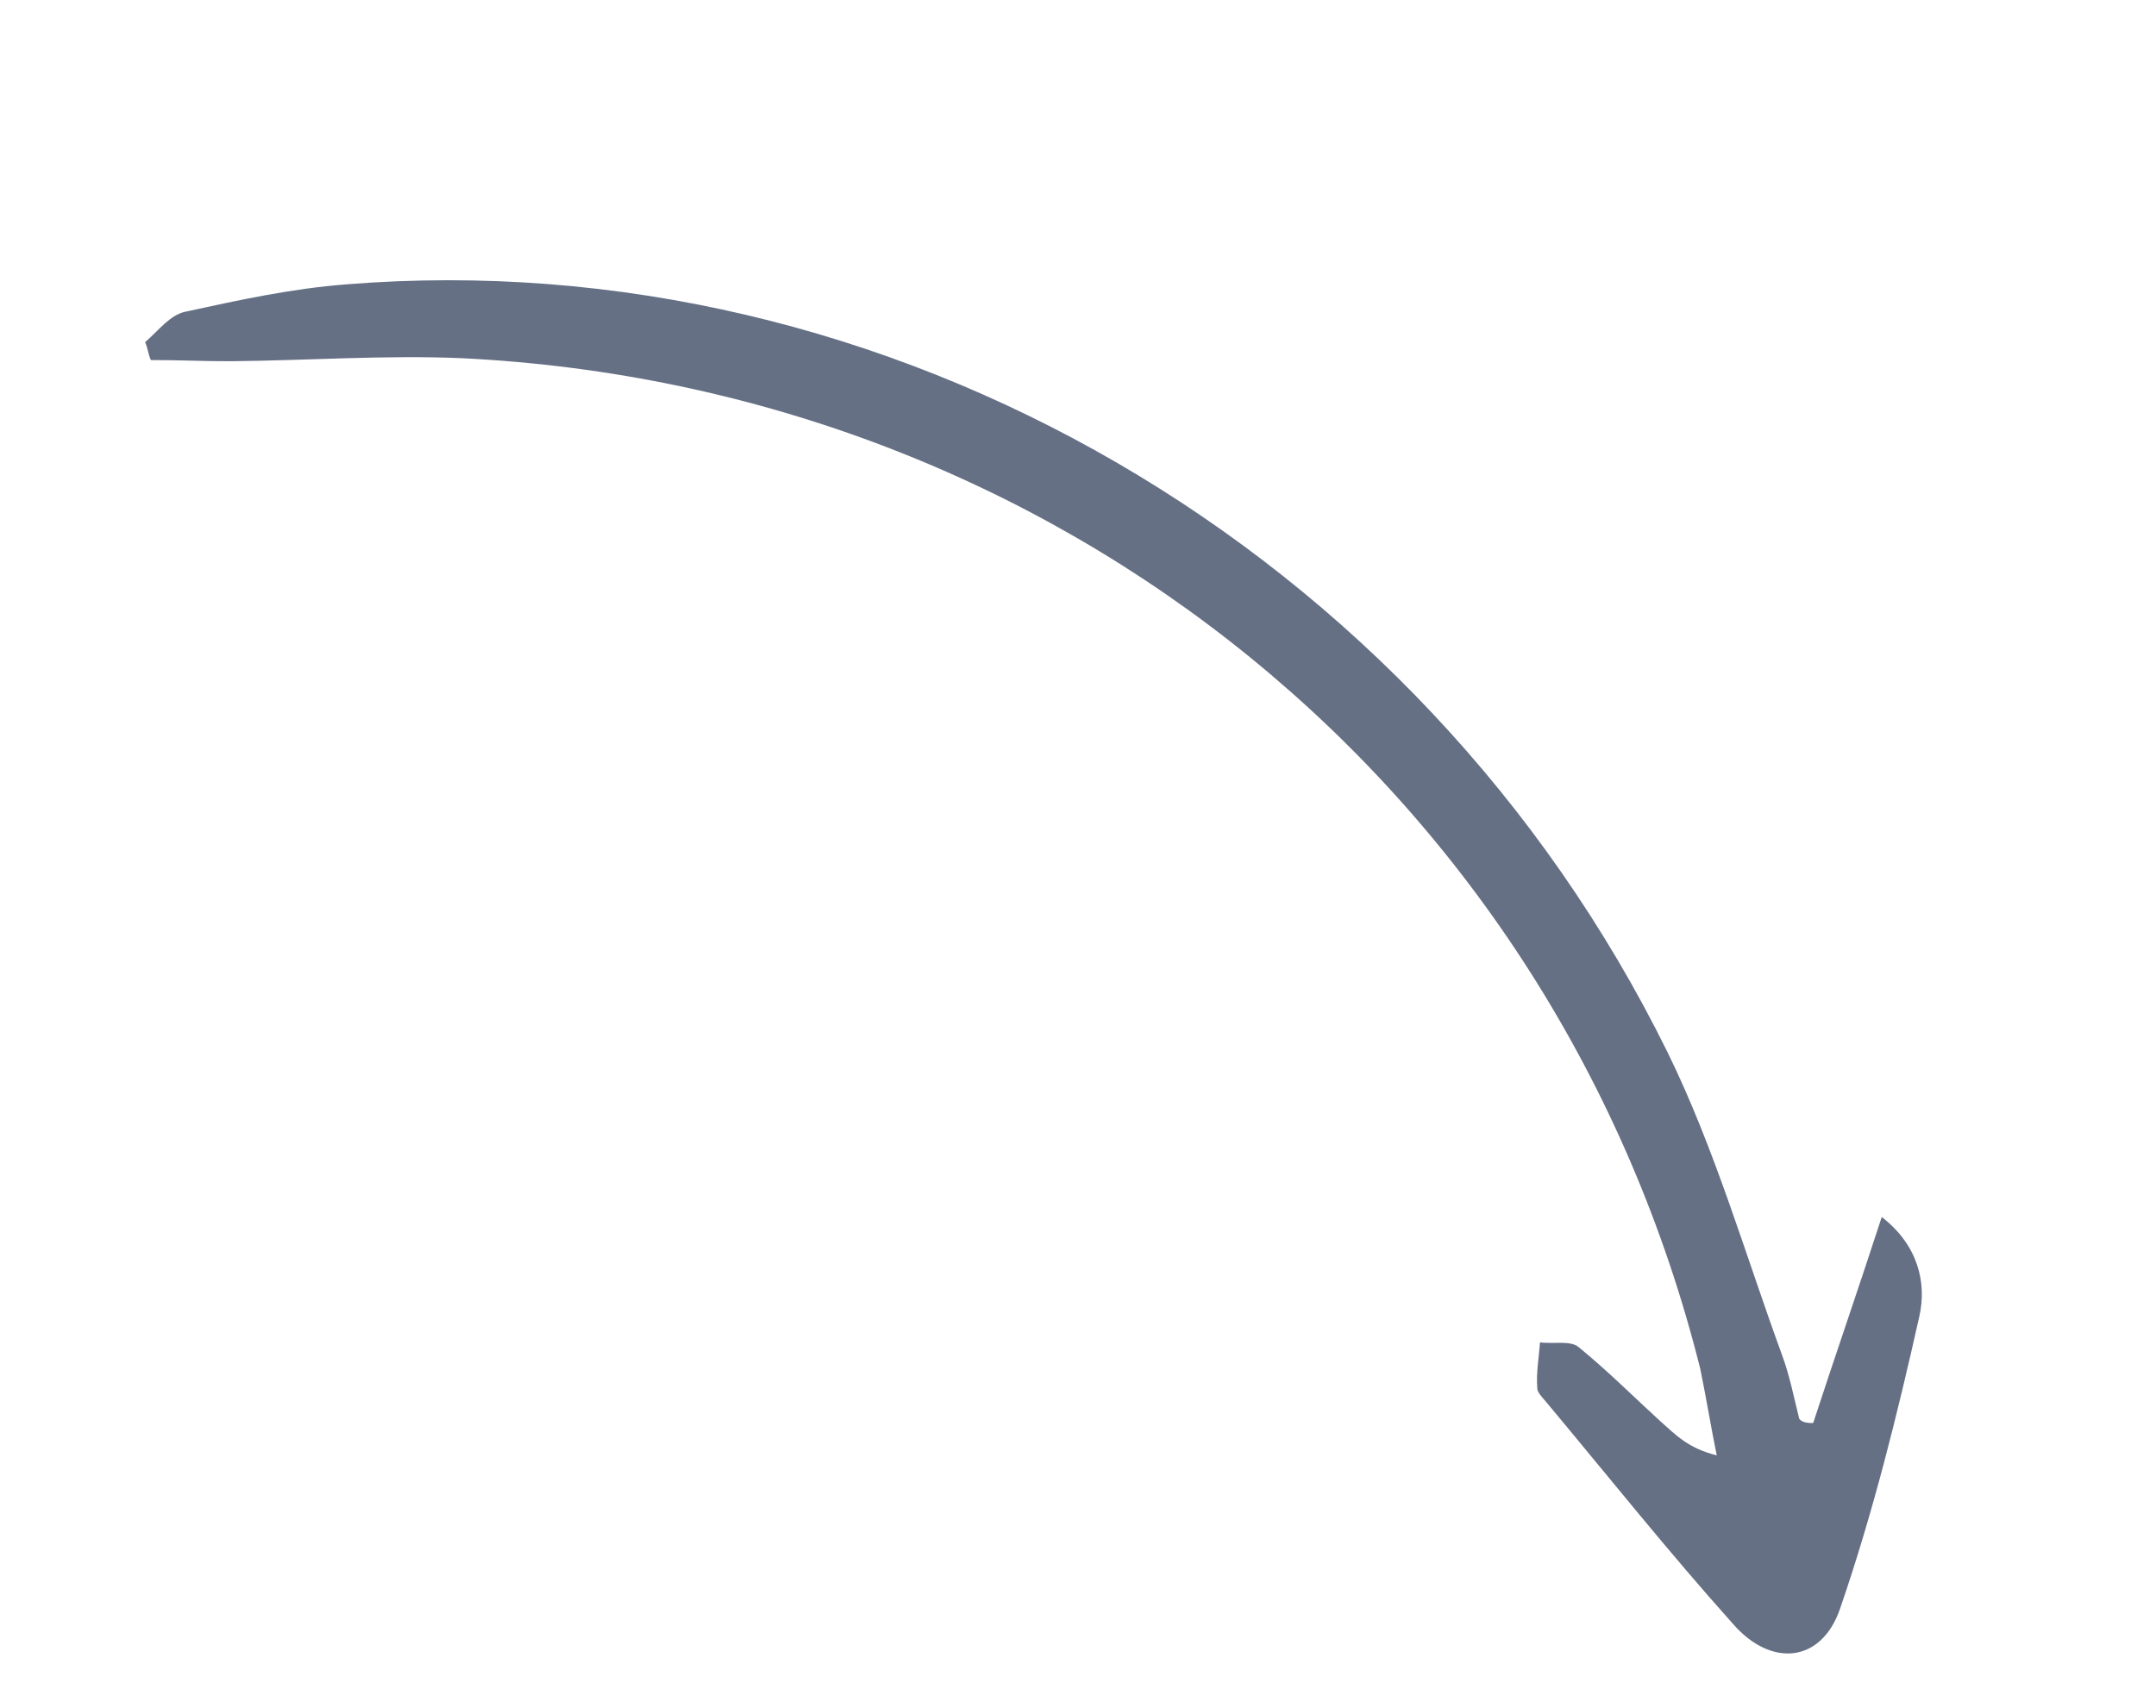 <svg width="53" height="42" viewBox="0 0 53 42" fill="none" xmlns="http://www.w3.org/2000/svg">
<g clip-path="url(#clip0_3322_17166)">
<path d="M44.573 34.989C45.112 33.337 45.666 31.746 46.258 29.924C47.162 30.623 47.364 31.556 47.184 32.36C46.644 34.771 46.045 37.197 45.236 39.547C44.779 40.894 43.538 41.005 42.604 39.932C41.019 38.163 39.539 36.304 37.999 34.461C37.91 34.356 37.783 34.228 37.79 34.131C37.761 33.758 37.828 33.394 37.858 33.006C38.187 33.053 38.606 32.952 38.808 33.124C39.525 33.71 40.161 34.348 40.819 34.949C41.185 35.272 41.491 35.609 42.202 35.785C42.06 35.091 41.941 34.36 41.799 33.666C38.246 19.45 26.023 9.523 11.344 8.807C9.452 8.728 7.582 8.864 5.683 8.882C5.017 8.885 4.374 8.851 3.709 8.854C3.641 8.712 3.634 8.555 3.567 8.413C3.881 8.147 4.188 7.724 4.584 7.659C5.878 7.377 7.172 7.095 8.51 6.992C21.822 5.917 34.876 13.457 40.995 25.878C42.16 28.257 42.899 30.833 43.803 33.306C43.997 33.829 44.094 34.344 44.229 34.882C44.281 34.964 44.416 34.995 44.573 34.989Z" fill="#667085"/>
</g>
<defs>
<clipPath id="clip0_3322_17166">
<rect width="51.823" height="16.724" fill="white" transform="translate(44.344 41.13) rotate(-148.834)"/>
</clipPath>
</defs>
</svg>
